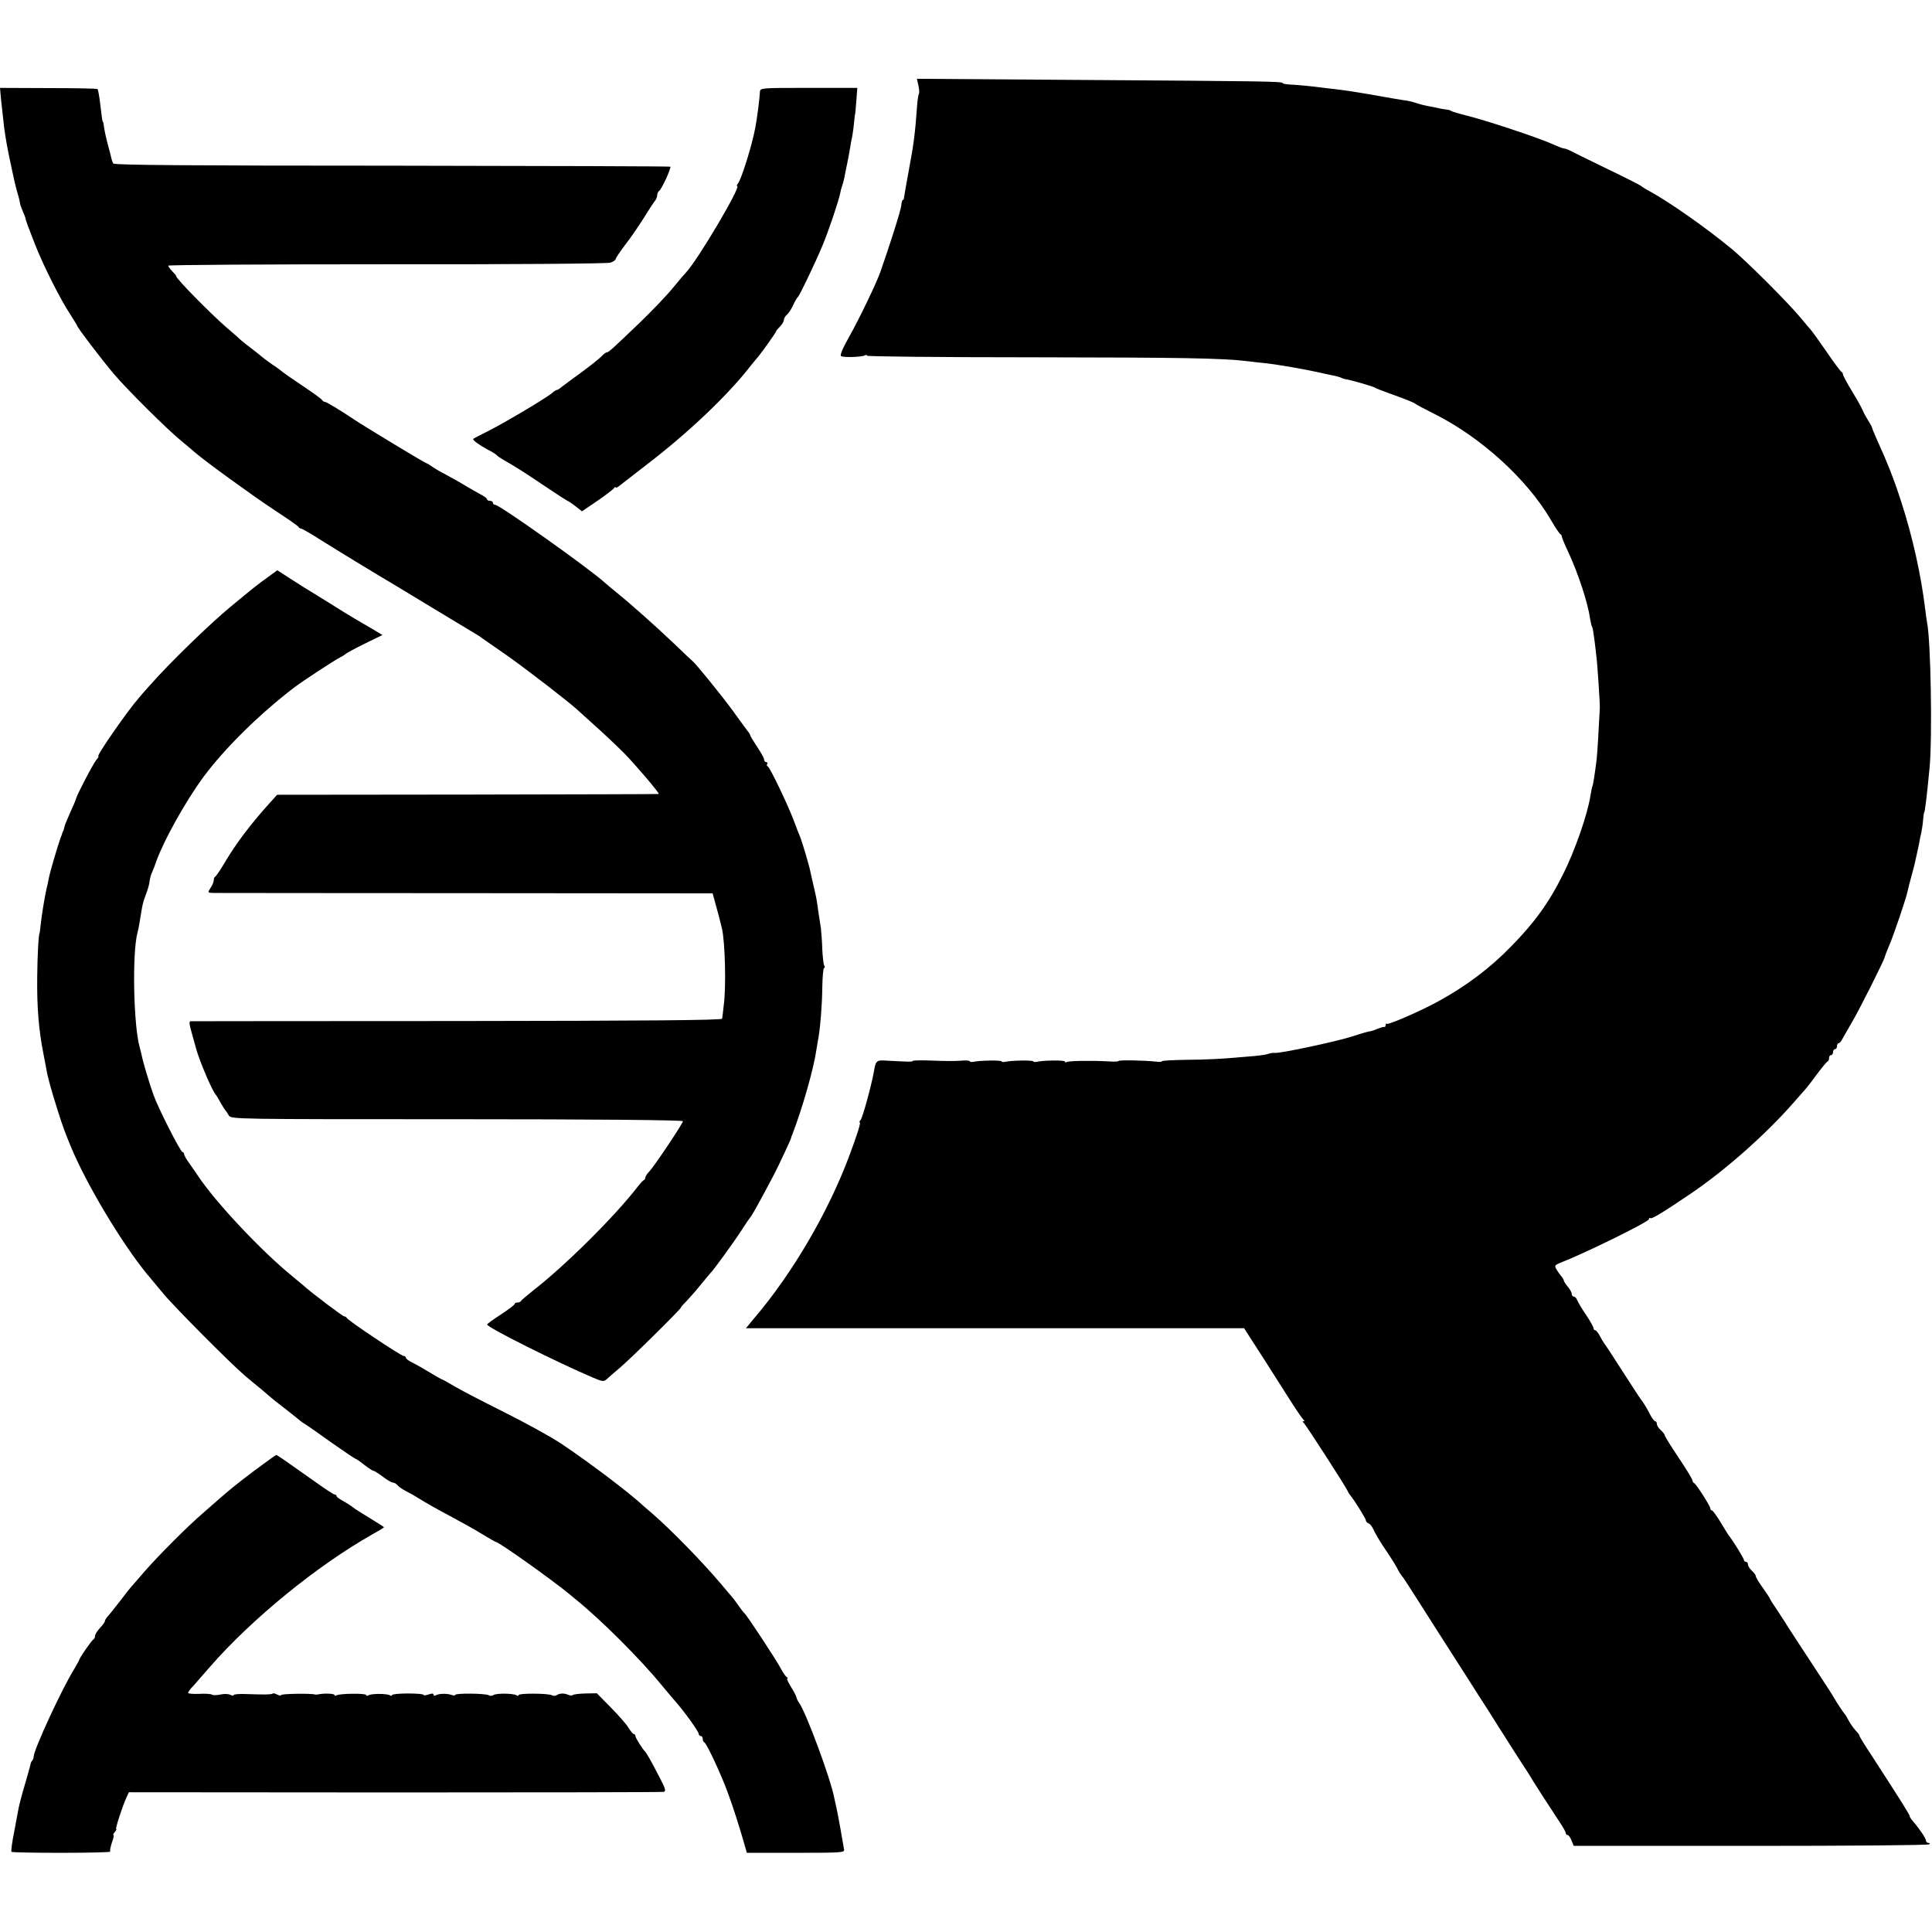 <?xml version="1.0" standalone="no"?>
<!DOCTYPE svg PUBLIC "-//W3C//DTD SVG 20010904//EN"
 "http://www.w3.org/TR/2001/REC-SVG-20010904/DTD/svg10.dtd">
<svg version="1.0" xmlns="http://www.w3.org/2000/svg"
 width="976pt" height="976pt" viewBox="0 0 976 976"
 preserveAspectRatio="xMidYMid meet">
<g transform="translate(0,976) scale(0.1,-0.1)"
fill="#000000" stroke="none">
<path d="M4640 9326 c4 -19 5 -37 2 -40 -2 -3 -6 -25 -8 -48 -11 -152 -18
-207 -41 -328 -14 -74 -25 -141 -26 -147 0 -7 -3 -13 -6 -13 -3 0 -7 -13 -8
-28 -1 -22 -62 -212 -106 -337 -23 -63 -106 -235 -157 -326 -33 -58 -48 -94
-41 -98 13 -8 106 -5 121 4 5 3 10 3 10 -2 0 -4 377 -8 838 -8 751 -1 956 -4
1087 -20 22 -3 58 -7 80 -9 80 -9 200 -30 290 -50 6 -2 28 -6 50 -11 22 -4 44
-10 50 -13 5 -3 16 -7 25 -8 25 -4 134 -35 145 -42 6 -4 37 -16 70 -28 82 -29
129 -48 135 -54 3 -3 48 -27 100 -53 232 -117 462 -326 582 -529 23 -40 46
-74 50 -76 5 -2 8 -8 8 -13 0 -5 15 -41 34 -81 50 -108 98 -255 109 -335 3
-17 7 -35 10 -40 3 -4 8 -35 12 -68 4 -33 9 -71 10 -85 4 -25 18 -237 17 -255
-4 -85 -13 -237 -16 -260 -9 -73 -18 -130 -21 -135 -2 -3 -6 -24 -10 -47 -14
-94 -79 -282 -140 -402 -70 -141 -143 -242 -262 -363 -108 -111 -229 -201
-368 -277 -87 -48 -253 -120 -259 -113 -3 3 -6 0 -6 -6 0 -7 -3 -11 -7 -10 -5
1 -21 -4 -36 -10 -16 -7 -32 -12 -37 -12 -5 0 -44 -11 -86 -25 -79 -26 -366
-87 -393 -84 -9 1 -23 -1 -31 -4 -8 -4 -42 -9 -75 -12 -169 -15 -230 -18 -342
-19 -68 -1 -123 -4 -123 -7 0 -4 -15 -4 -32 -2 -50 6 -188 9 -188 3 0 -3 -21
-4 -47 -2 -91 5 -203 3 -213 -3 -5 -3 -10 -3 -10 2 0 8 -108 7 -142 -1 -10 -2
-18 -1 -18 2 0 7 -112 5 -142 -2 -10 -2 -18 -1 -18 2 0 7 -112 5 -142 -2 -10
-2 -18 -1 -18 2 0 4 -19 6 -42 4 -46 -3 -63 -3 -176 1 -39 1 -72 0 -72 -3 0
-5 -19 -4 -133 2 -50 3 -53 1 -63 -59 -12 -67 -56 -228 -66 -240 -6 -7 -8 -13
-5 -13 7 0 -13 -63 -52 -167 -106 -285 -286 -593 -479 -820 l-44 -53 178 0
c99 0 665 0 1259 0 l1080 0 21 -33 c48 -74 116 -180 190 -297 43 -69 83 -128
89 -132 6 -5 6 -8 0 -8 -6 0 -6 -3 1 -8 9 -7 214 -324 223 -346 2 -6 8 -15 13
-21 19 -22 78 -117 78 -126 0 -5 6 -12 14 -15 8 -3 19 -18 25 -32 6 -15 33
-61 61 -102 28 -41 56 -86 62 -100 7 -14 16 -27 19 -30 4 -3 39 -57 79 -120
40 -63 87 -137 105 -165 66 -103 129 -202 160 -250 17 -27 60 -95 96 -150 35
-56 69 -110 76 -120 7 -11 40 -64 75 -118 35 -53 68 -105 73 -115 10 -17 82
-128 136 -210 16 -24 29 -47 29 -53 0 -5 4 -9 9 -9 5 0 14 -12 20 -28 l11 -27
894 0 c492 0 898 3 902 8 4 4 2 7 -4 7 -7 0 -12 5 -12 10 0 12 -33 61 -65 98
-11 13 -19 25 -18 28 2 3 -36 65 -193 307 -35 53 -63 98 -61 100 1 1 -7 13
-19 25 -11 12 -27 35 -35 50 -8 15 -16 29 -19 32 -6 6 -41 58 -55 83 -5 10
-57 90 -115 178 -58 88 -109 167 -115 176 -5 9 -29 46 -52 81 -24 35 -43 65
-43 68 0 2 -16 26 -35 53 -19 26 -35 53 -35 58 0 6 -9 18 -20 28 -11 10 -20
24 -20 32 0 7 -4 13 -10 13 -5 0 -10 4 -10 9 0 8 -56 99 -78 126 -4 6 -23 36
-42 68 -19 31 -38 57 -42 57 -5 0 -8 5 -8 10 0 12 -72 124 -82 128 -5 2 -8 8
-8 13 0 6 -31 57 -70 115 -38 57 -70 108 -70 113 0 4 -9 16 -20 26 -11 10 -20
24 -20 32 0 7 -4 13 -8 13 -5 0 -16 15 -25 32 -17 34 -35 63 -50 82 -5 6 -46
70 -92 141 -46 72 -87 135 -92 140 -4 6 -14 22 -22 38 -8 15 -18 27 -23 27 -4
0 -8 5 -8 11 0 5 -17 36 -38 67 -21 31 -41 65 -45 75 -3 9 -11 17 -17 17 -5 0
-10 6 -10 13 0 8 -9 24 -20 37 -11 13 -20 27 -20 31 0 4 -6 14 -12 21 -7 8
-18 23 -25 35 -11 19 -9 22 20 34 124 48 447 207 447 220 0 6 3 8 8 5 8 -4 66
31 206 126 171 116 376 297 516 457 30 34 60 68 65 74 6 7 31 39 55 72 25 33
48 62 53 63 4 2 7 10 7 18 0 8 5 14 10 14 6 0 10 7 10 15 0 8 5 15 10 15 6 0
10 7 10 15 0 8 4 15 8 15 5 0 14 10 20 23 7 12 28 49 47 82 35 58 166 319 166
330 0 2 9 26 20 52 23 51 88 244 95 278 2 11 11 45 19 75 8 30 18 65 20 78 3
12 7 32 10 45 3 12 7 33 10 47 2 14 7 38 11 54 3 16 8 45 9 65 2 20 4 36 5 36
4 0 14 82 28 230 14 156 6 639 -13 730 -2 11 -6 40 -9 65 -21 174 -64 369
-123 550 -37 114 -68 192 -126 320 -11 25 -20 47 -20 50 0 3 -10 21 -22 40
-12 19 -24 43 -28 53 -4 10 -27 51 -52 92 -25 41 -45 79 -45 84 0 5 -4 11 -8
13 -4 2 -39 48 -76 103 -38 55 -72 102 -75 105 -3 3 -28 32 -55 65 -61 74
-271 284 -346 346 -133 110 -316 238 -420 295 -19 10 -37 22 -40 25 -3 3 -81
43 -175 88 -93 45 -178 87 -187 92 -10 5 -22 9 -28 9 -5 0 -33 11 -62 24 -66
30 -328 117 -428 142 -41 10 -77 21 -80 24 -3 3 -14 6 -25 7 -11 1 -27 4 -35
6 -8 2 -33 7 -55 11 -22 4 -51 12 -65 17 -14 5 -41 11 -60 13 -19 3 -62 10
-95 16 -105 19 -169 29 -220 36 -27 3 -66 8 -85 10 -65 9 -135 15 -172 17 -21
1 -38 4 -38 7 0 9 -92 10 -987 16 l-861 6 8 -36z"/>
<path d="M5 9260 c3 -30 8 -75 11 -100 5 -55 16 -121 28 -180 3 -14 11 -50 17
-80 6 -30 17 -79 25 -107 9 -29 15 -55 15 -58 -1 -3 5 -21 13 -40 9 -20 15
-36 15 -38 -1 -5 15 -48 48 -132 43 -109 129 -280 178 -353 19 -30 35 -56 35
-58 0 -8 120 -166 186 -244 67 -79 270 -281 343 -340 23 -19 53 -44 64 -54 54
-47 293 -220 402 -292 66 -43 122 -82 123 -86 2 -4 8 -8 12 -8 5 0 51 -26 102
-59 86 -54 293 -180 363 -221 17 -10 111 -67 210 -127 99 -60 191 -115 204
-123 14 -8 30 -18 35 -23 6 -4 61 -42 121 -84 91 -63 320 -240 361 -278 6 -5
48 -44 94 -85 46 -41 110 -102 143 -135 58 -59 181 -204 175 -206 -2 -1 -436
-2 -966 -3 l-962 -1 -38 -42 c-94 -104 -169 -203 -224 -296 -23 -39 -46 -73
-50 -75 -5 -2 -8 -10 -8 -18 0 -8 -7 -26 -16 -39 -16 -25 -16 -25 17 -26 19 0
593 -1 1277 -1 l1242 -1 14 -51 c13 -47 24 -88 33 -126 16 -69 22 -296 9 -390
-3 -30 -7 -60 -8 -66 -1 -8 -383 -11 -1337 -12 -735 0 -1341 -1 -1348 -1 -8
-1 -7 -15 4 -53 8 -29 18 -66 23 -83 17 -64 83 -218 100 -235 3 -3 14 -21 24
-40 11 -19 22 -37 25 -40 3 -3 11 -14 17 -25 11 -19 27 -19 1152 -19 671 0
1142 -4 1142 -10 0 -11 -142 -224 -169 -253 -12 -12 -21 -26 -21 -32 0 -5 -3
-11 -8 -13 -4 -1 -17 -16 -29 -31 -118 -153 -368 -401 -533 -529 -30 -24 -56
-46 -58 -50 -2 -5 -10 -8 -18 -8 -8 0 -14 -3 -14 -7 0 -5 -31 -28 -69 -53 -39
-25 -70 -48 -70 -51 -2 -14 357 -193 536 -269 44 -19 54 -20 66 -9 8 8 39 34
68 59 56 47 309 297 309 305 0 3 13 17 28 32 15 16 48 53 72 83 25 30 47 57
50 60 13 11 120 159 156 215 21 33 41 62 44 65 9 9 54 91 122 220 23 45 82
171 84 180 0 3 3 12 7 20 51 133 107 329 121 425 4 22 8 51 11 65 10 61 18
162 19 252 1 54 5 98 9 98 5 0 5 5 1 12 -4 6 -8 44 -10 83 -1 40 -5 87 -7 106
-3 19 -9 57 -13 84 -8 60 -9 66 -24 130 -6 28 -14 60 -16 71 -5 28 -42 153
-53 179 -5 11 -19 47 -31 80 -32 84 -121 269 -131 273 -5 2 -7 8 -3 13 3 5 0
9 -5 9 -6 0 -11 6 -11 13 0 7 -16 36 -35 64 -19 29 -35 55 -35 58 0 3 -4 11
-10 18 -5 7 -38 50 -71 97 -57 79 -194 248 -211 261 -4 3 -45 41 -90 85 -86
82 -221 203 -297 264 -24 19 -48 40 -55 46 -71 66 -532 394 -555 394 -6 0 -11
5 -11 10 0 6 -7 10 -15 10 -8 0 -15 4 -15 8 0 5 -15 16 -33 25 -17 9 -50 28
-72 41 -22 14 -67 39 -100 57 -33 17 -67 37 -75 44 -8 6 -22 14 -30 17 -13 5
-316 188 -360 218 -70 47 -141 90 -149 90 -5 0 -11 4 -13 8 -1 5 -46 37 -98
72 -52 35 -97 66 -100 69 -3 3 -27 22 -55 40 -27 19 -52 38 -55 41 -3 3 -23
19 -45 36 -21 16 -47 36 -56 44 -8 8 -42 38 -74 65 -83 72 -255 247 -255 260
0 3 -9 14 -20 25 -11 11 -20 23 -20 28 0 4 496 7 1103 7 619 -1 1114 3 1130 8
15 5 27 13 27 18 0 5 22 37 48 72 27 34 69 96 95 137 25 41 51 80 57 87 5 7
10 19 10 27 0 8 4 17 9 21 13 7 63 117 57 123 -3 2 -635 4 -1406 5 -1014 0
-1402 3 -1408 11 -3 6 -7 16 -8 21 -1 6 -9 37 -18 70 -9 33 -18 74 -20 90 -2
17 -5 30 -6 30 -3 0 -6 22 -15 100 -4 33 -10 62 -12 65 -3 3 -115 5 -249 5
l-244 1 5 -56z"/>
<path d="M3839 9296 c-1 -30 -15 -140 -24 -184 -17 -90 -70 -258 -87 -279 -6
-7 -8 -13 -4 -13 22 0 -200 -375 -258 -436 -6 -6 -37 -42 -68 -80 -31 -38
-106 -116 -165 -173 -148 -142 -159 -151 -168 -151 -4 0 -15 -8 -24 -18 -9
-10 -54 -46 -101 -81 -47 -34 -93 -68 -103 -76 -9 -8 -20 -15 -24 -15 -3 0
-14 -6 -22 -14 -27 -24 -232 -146 -316 -189 -44 -22 -82 -42 -84 -44 -6 -5 28
-30 74 -55 22 -11 42 -24 45 -28 3 -4 19 -15 35 -24 66 -38 107 -64 206 -131
57 -38 109 -72 114 -74 6 -2 25 -15 43 -29 l32 -25 78 53 c42 29 80 58 84 64
4 6 8 8 8 4 0 -4 8 -1 18 7 9 7 72 56 138 107 208 159 405 346 519 491 17 21
35 44 41 50 20 23 94 127 94 132 0 3 9 14 20 25 11 11 20 26 20 34 0 7 7 19
15 26 9 7 23 29 32 49 9 20 20 38 24 41 8 6 87 171 123 257 29 68 83 228 90
265 2 12 7 30 10 38 3 8 8 26 11 40 2 14 9 45 14 70 5 25 12 61 15 80 3 19 8
49 12 65 3 17 7 48 9 70 2 22 4 40 5 40 1 0 3 30 6 66 l5 65 -246 0 c-240 0
-245 0 -246 -20z"/>
<path d="M1350 6842 c-49 -35 -69 -51 -185 -147 -107 -88 -314 -290 -405 -394
-23 -25 -49 -55 -58 -66 -58 -66 -217 -295 -205 -295 3 0 -1 -8 -9 -17 -16
-18 -100 -179 -104 -198 -1 -5 -14 -37 -29 -69 -15 -33 -29 -67 -30 -75 -2 -9
-4 -17 -5 -18 -2 -2 -3 -6 -5 -10 -1 -5 -4 -15 -8 -23 -12 -31 -55 -176 -60
-205 -3 -16 -8 -41 -12 -55 -10 -44 -24 -131 -30 -185 -2 -22 -5 -40 -5 -40
-5 0 -11 -112 -12 -220 -2 -154 8 -270 31 -386 6 -30 12 -65 15 -79 6 -39 25
-107 56 -205 25 -80 39 -118 69 -190 79 -190 257 -487 385 -643 6 -7 16 -18
21 -25 6 -7 33 -39 60 -72 57 -69 348 -361 415 -417 25 -21 56 -47 70 -58 14
-12 35 -29 46 -39 12 -11 52 -43 90 -72 38 -30 71 -56 74 -59 3 -3 12 -9 22
-15 9 -5 69 -47 133 -93 64 -45 119 -82 122 -82 3 0 22 -13 43 -30 21 -16 42
-30 46 -30 5 0 27 -14 48 -30 22 -17 45 -30 52 -30 6 0 17 -6 23 -14 7 -8 26
-21 44 -30 18 -9 41 -22 52 -29 50 -31 97 -58 180 -102 50 -27 119 -65 154
-87 34 -21 65 -38 67 -38 14 0 275 -185 369 -262 6 -5 21 -17 35 -29 124 -100
326 -301 435 -435 22 -27 54 -64 71 -84 46 -53 114 -148 114 -160 0 -5 5 -10
10 -10 6 0 10 -6 10 -14 0 -8 3 -16 8 -18 12 -5 87 -166 120 -258 28 -77 54
-157 84 -262 l11 -38 248 0 c230 0 247 1 243 17 -2 10 -10 56 -18 103 -8 47
-18 96 -21 110 -3 14 -8 34 -10 45 -17 95 -145 440 -179 484 -5 7 -11 19 -12
25 -1 7 -14 32 -28 54 -14 23 -23 42 -19 42 5 0 3 4 -3 8 -6 4 -19 23 -29 42
-19 38 -173 272 -184 280 -4 3 -18 21 -31 40 -13 19 -29 40 -35 46 -5 6 -30
35 -55 65 -94 111 -251 272 -345 353 -16 14 -37 32 -45 39 -72 67 -270 217
-415 314 -49 33 -180 105 -290 160 -110 55 -224 114 -253 132 -29 17 -54 31
-56 31 -2 0 -33 17 -67 38 -35 21 -76 44 -91 51 -16 8 -28 18 -28 23 0 4 -5 8
-11 8 -13 0 -283 180 -287 192 -2 4 -8 8 -13 8 -8 0 -168 121 -205 155 -6 5
-31 26 -54 45 -159 129 -390 375 -480 510 -8 12 -27 40 -42 61 -16 21 -28 43
-28 49 0 5 -4 10 -8 10 -10 0 -125 226 -147 290 -22 61 -54 170 -59 198 -3 12
-7 30 -10 40 -32 112 -39 482 -11 582 4 14 11 52 20 110 5 30 10 50 18 70 17
47 20 57 23 80 2 14 7 34 13 45 5 11 15 36 21 55 37 103 145 298 235 421 106
144 279 316 460 455 45 34 197 134 235 154 14 7 27 16 30 19 3 3 45 26 94 50
l88 43 -38 23 c-22 13 -67 39 -101 59 -34 20 -84 51 -112 69 -28 17 -69 43
-92 57 -24 14 -75 46 -115 72 l-73 47 -51 -37z"/>
<path d="M1288 2333 c-95 -72 -120 -92 -184 -148 -12 -11 -49 -42 -80 -70 -79
-68 -227 -217 -294 -294 -30 -35 -60 -69 -65 -75 -6 -6 -33 -40 -60 -76 -28
-36 -56 -71 -63 -78 -6 -7 -12 -17 -12 -21 0 -5 -11 -20 -25 -35 -14 -15 -25
-33 -25 -41 0 -7 -4 -15 -8 -17 -8 -3 -72 -95 -72 -104 0 -2 -11 -21 -23 -42
-61 -96 -207 -412 -207 -446 0 -7 -3 -16 -7 -20 -4 -3 -8 -12 -9 -19 -1 -7
-14 -52 -28 -101 -15 -49 -28 -101 -31 -115 -3 -14 -13 -70 -23 -123 -11 -54
-17 -100 -14 -103 3 -3 118 -5 255 -5 138 0 248 3 244 6 -3 3 1 23 8 45 8 21
12 39 8 39 -3 0 0 7 7 15 7 8 10 15 7 15 -6 0 32 117 52 160 l12 26 1342 -1
c738 0 1349 1 1359 3 14 3 10 15 -21 75 -43 83 -64 120 -71 127 -15 15 -50 71
-50 80 0 5 -4 10 -8 10 -4 0 -16 14 -26 30 -9 17 -50 63 -89 103 l-72 73 -57
-1 c-32 -1 -61 -4 -64 -8 -4 -3 -14 -3 -23 1 -20 9 -42 9 -58 -1 -7 -5 -18 -5
-25 -1 -16 10 -168 11 -168 1 0 -5 -5 -5 -11 -1 -17 10 -102 11 -116 1 -7 -5
-18 -5 -24 -1 -16 10 -169 11 -169 2 0 -4 -8 -4 -17 -1 -23 9 -66 8 -81 -1 -7
-4 -12 -3 -12 3 0 7 -8 7 -25 1 -14 -5 -25 -6 -25 -2 0 4 -36 7 -80 7 -44 0
-80 -4 -80 -8 0 -5 -5 -5 -11 -1 -15 9 -93 9 -107 0 -7 -4 -12 -4 -12 1 0 10
-133 8 -149 -1 -6 -4 -11 -3 -11 1 0 8 -56 10 -85 3 -5 -1 -12 -1 -15 0 -15 6
-170 4 -170 -3 0 -4 -8 -3 -19 2 -10 6 -20 8 -23 6 -5 -6 -44 -6 -131 -3 -37
2 -67 -1 -67 -5 0 -4 -7 -4 -16 1 -9 5 -31 6 -49 2 -18 -4 -38 -5 -44 -1 -5 4
-35 6 -66 4 -30 -1 -55 1 -55 5 0 4 12 21 28 37 15 17 52 59 83 95 211 242
542 512 822 670 31 17 57 33 57 35 0 1 -33 22 -72 46 -40 24 -78 48 -84 54 -6
5 -27 19 -47 30 -20 11 -37 23 -37 27 0 5 -4 8 -9 8 -6 0 -56 33 -111 73 -150
106 -180 127 -185 127 -2 0 -50 -35 -107 -77z"/>
</g>
</svg>
